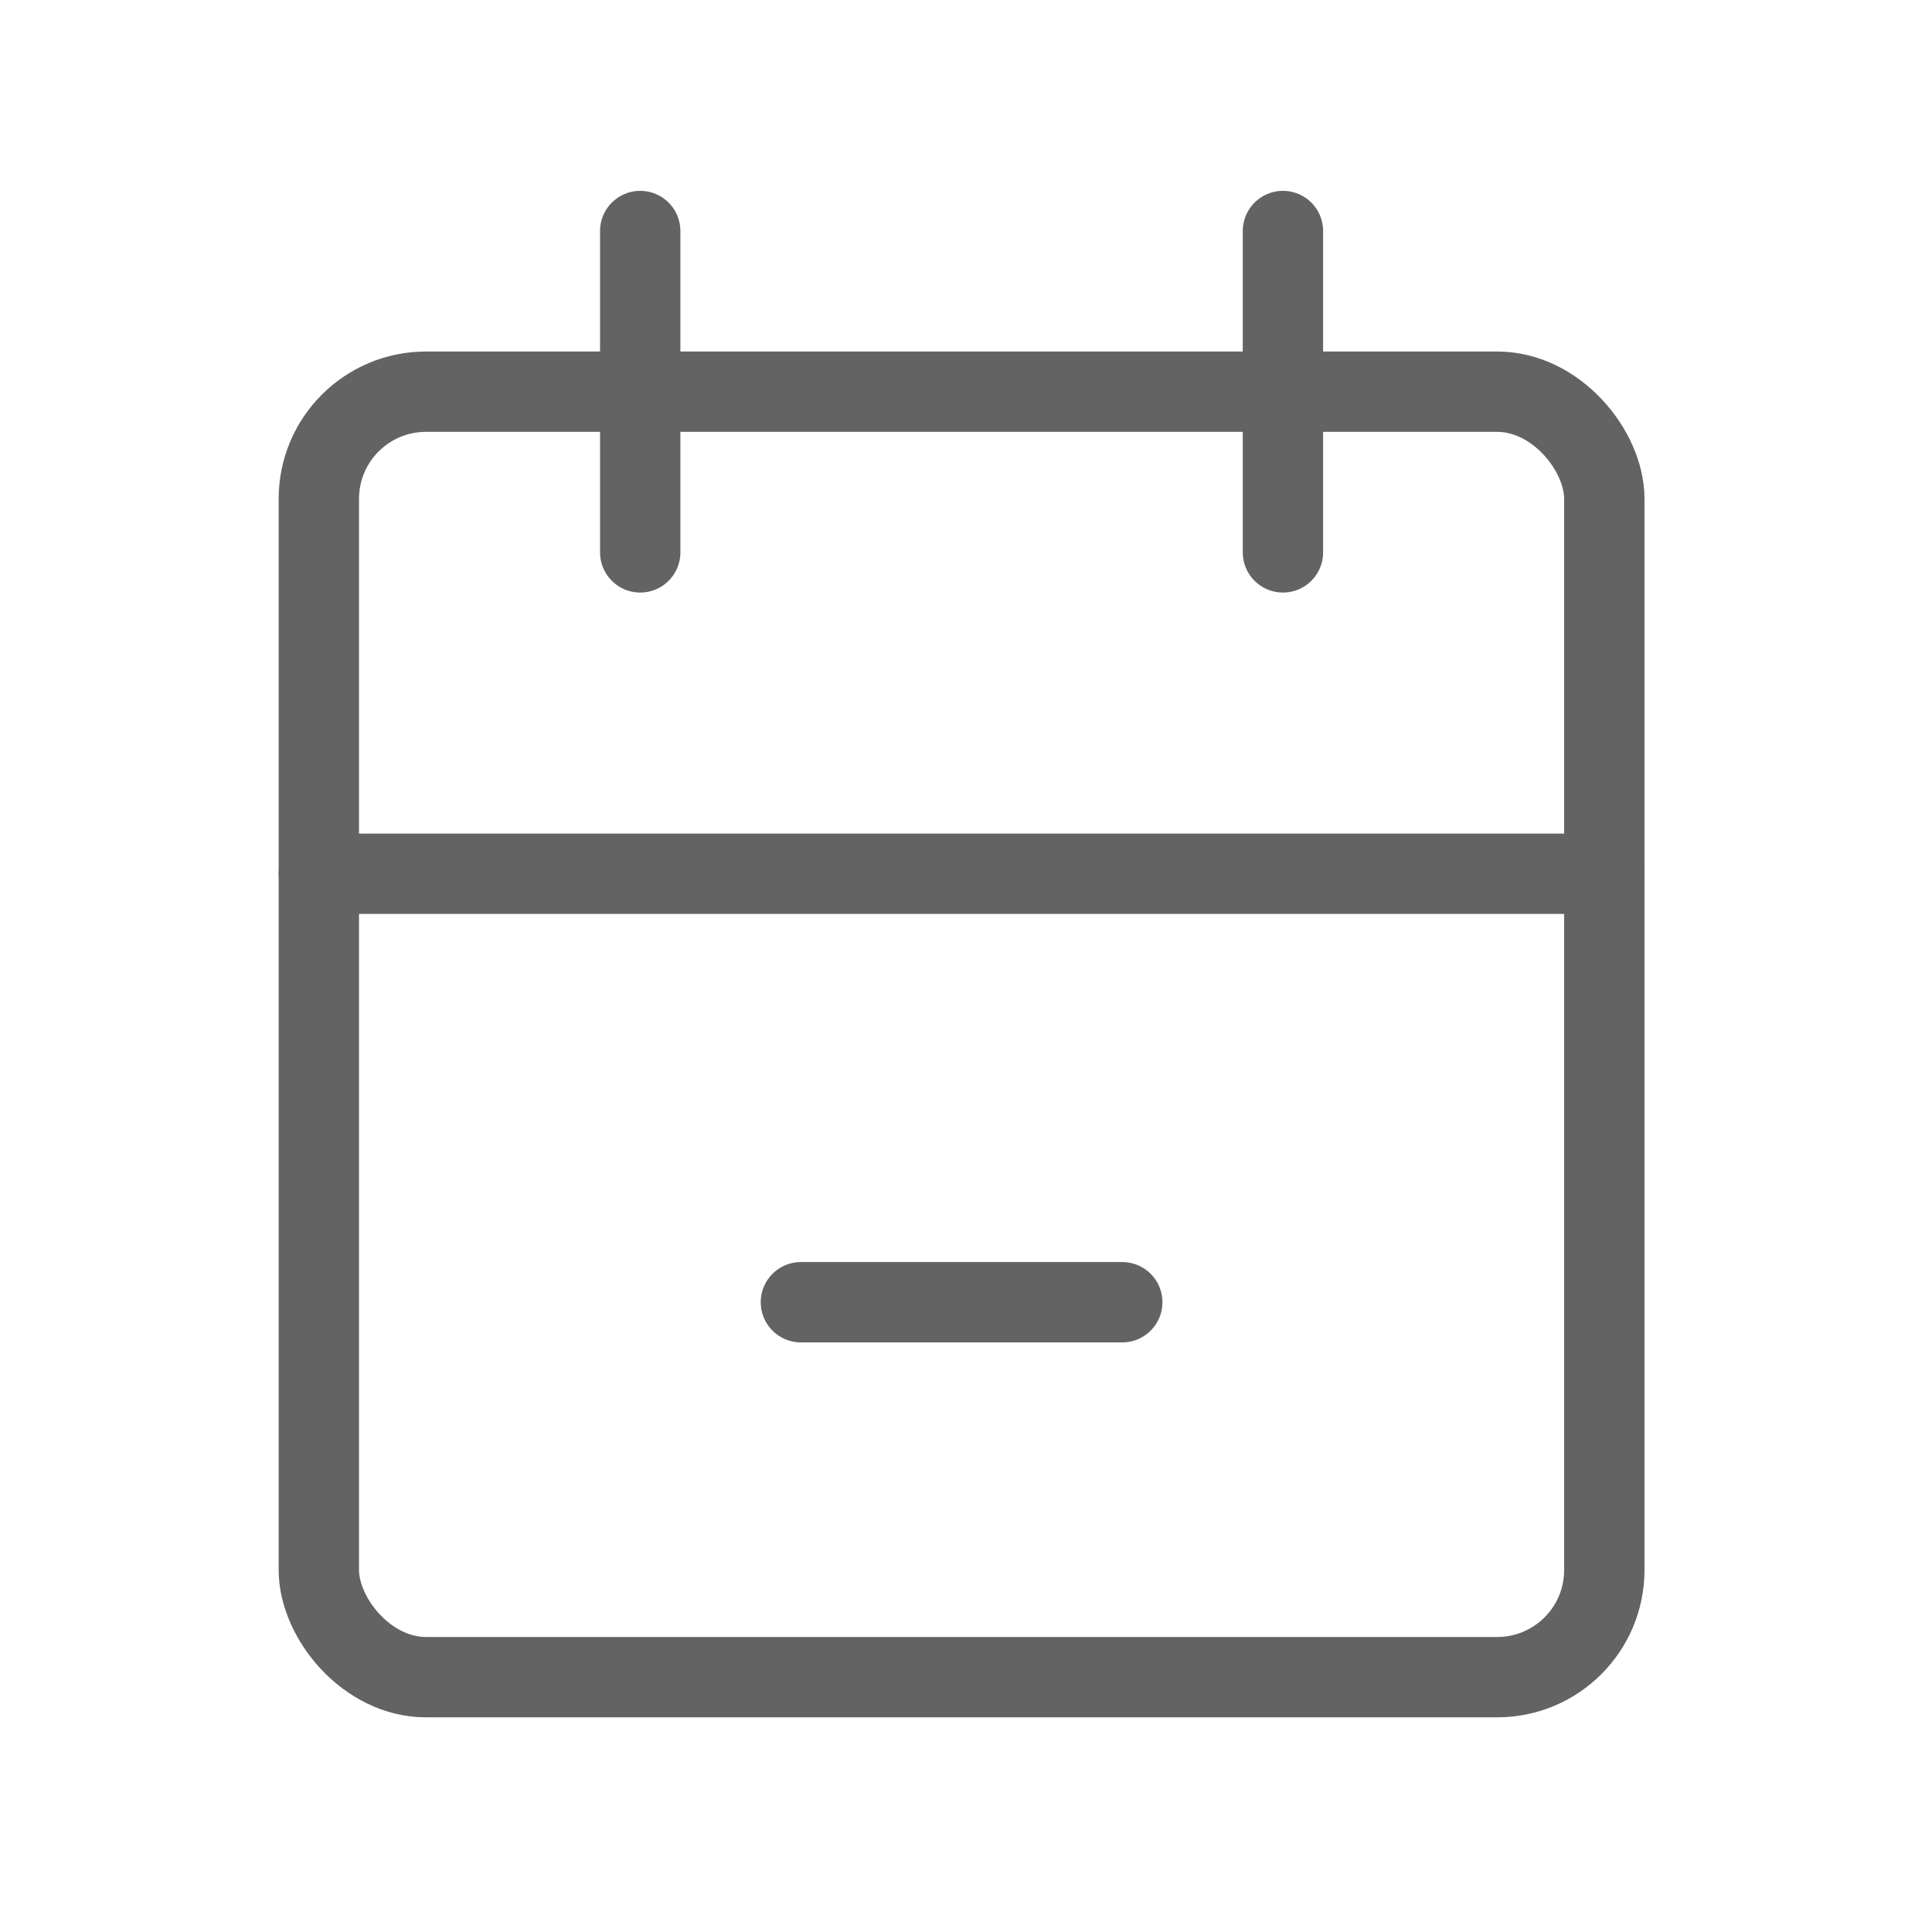 <svg id="Grupo_60" data-name="Grupo 60" xmlns="http://www.w3.org/2000/svg" width="36.071" height="36.071" viewBox="0 0 36.071 36.071">
    <path id="Caminho_214" data-name="Caminho 214" d="M0,0H36.071V36.071H0Z" fill="none"/>
    <rect id="Retângulo_79" data-name="Retângulo 79" width="24" height="24" rx="2" transform="translate(5.953 7.313)" fill="none" stroke="#636363" stroke-linecap="round" stroke-linejoin="round" stroke-width="1.5"/>
    <line id="Linha_1" data-name="Linha 1" y2="6" transform="translate(23.953 4.313)" fill="none" stroke="#636363" stroke-linecap="round" stroke-linejoin="round" stroke-width="1.5"/>
    <line id="Linha_2" data-name="Linha 2" y2="6" transform="translate(11.953 4.313)" fill="none" stroke="#636363" stroke-linecap="round" stroke-linejoin="round" stroke-width="1.5"/>
    <line id="Linha_3" data-name="Linha 3" x2="24" transform="translate(5.953 16.313)" fill="none" stroke="#636363" stroke-linecap="round" stroke-linejoin="round" stroke-width="1.5"/>
    <line id="Linha_4" data-name="Linha 4" x2="6" transform="translate(14.953 24.313)" fill="none" stroke="#636363" stroke-linecap="round" stroke-linejoin="round" stroke-width="1.5"/>
</svg>